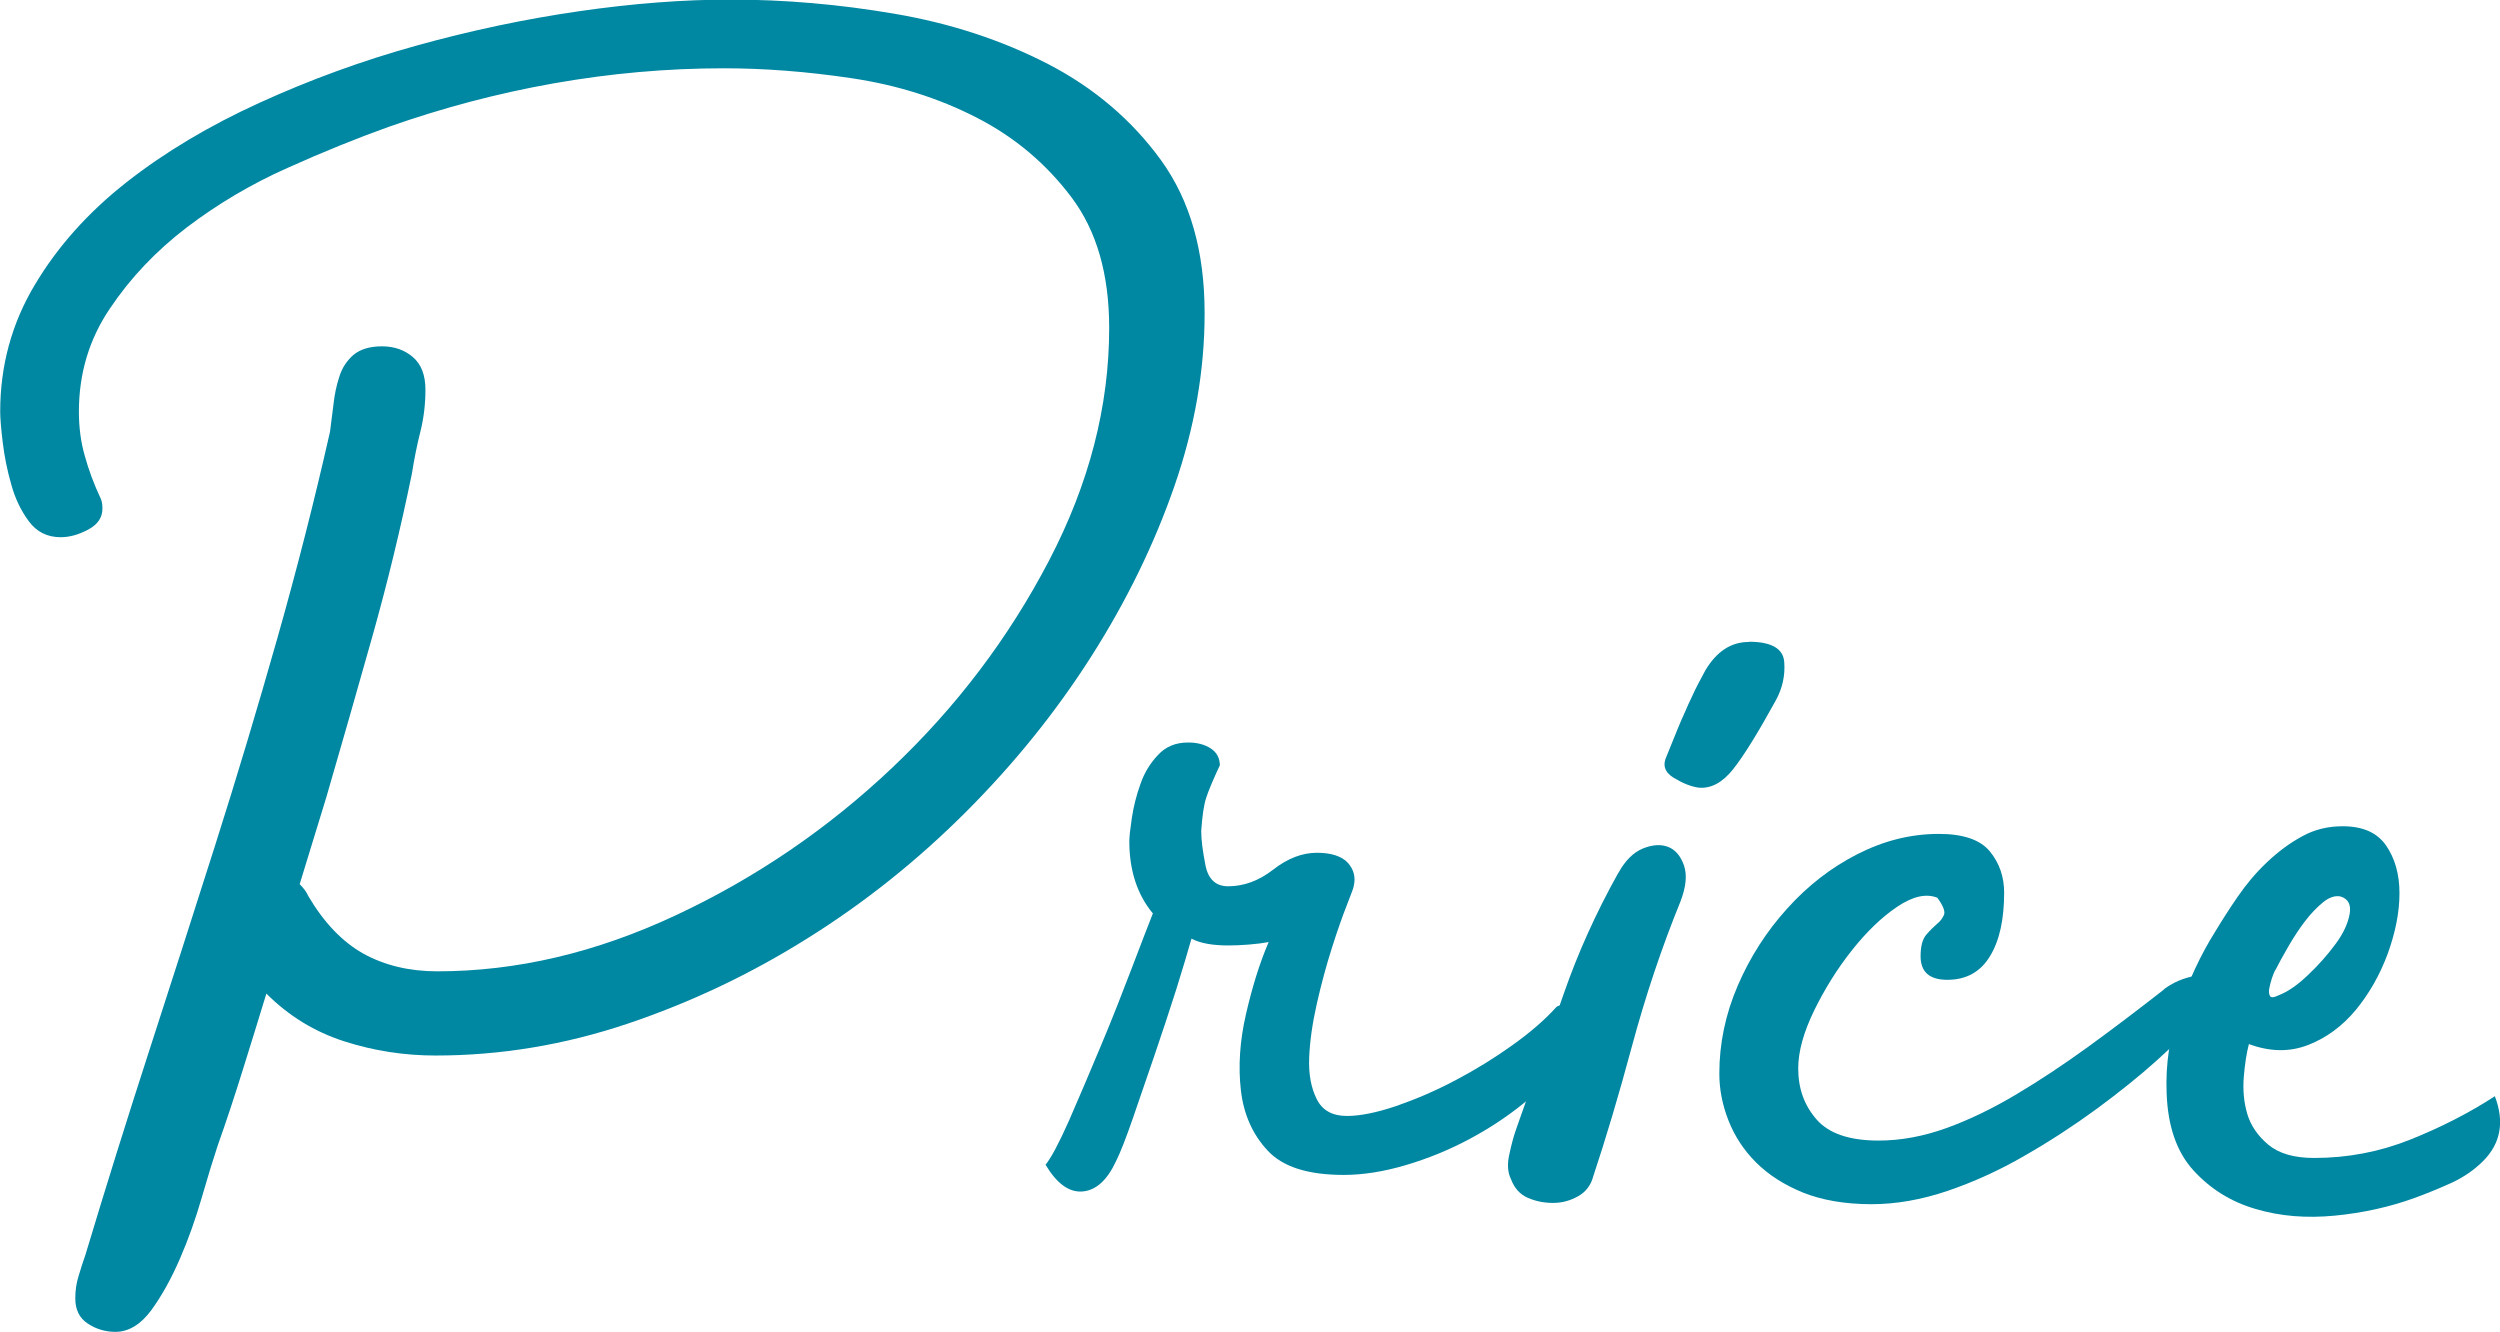 <?xml version="1.0" encoding="UTF-8"?><svg id="_レイヤー_2" xmlns="http://www.w3.org/2000/svg" viewBox="0 0 117.88 62.8"><defs><style>.cls-1{fill:#0087a2;}</style></defs><g id="_デザイン"><path class="cls-1" d="m56.8,14.77c0,2.69-.47,5.4-1.42,8.14-.95,2.74-2.25,5.41-3.91,8.02-1.66,2.61-3.63,5.06-5.92,7.35s-4.78,4.28-7.47,5.96c-2.69,1.69-5.52,3.03-8.49,4.03-2.98,1-5.99,1.5-9.05,1.5-1.48,0-2.91-.22-4.31-.67-1.4-.45-2.62-1.2-3.67-2.25-.37,1.21-.74,2.41-1.11,3.59-.37,1.19-.76,2.38-1.19,3.59-.21.63-.46,1.45-.75,2.45-.29,1-.63,1.96-1.03,2.88-.4.92-.84,1.72-1.34,2.41-.5.68-1.07,1.03-1.7,1.03-.47,0-.91-.13-1.3-.39-.4-.26-.59-.66-.59-1.19,0-.37.05-.72.16-1.07.1-.34.21-.67.32-.99.95-3.16,1.95-6.36,3-9.6,1.05-3.24,2.09-6.48,3.12-9.72,1.03-3.24,2-6.48,2.92-9.72.92-3.24,1.75-6.49,2.49-9.76.05-.37.1-.79.16-1.26.05-.47.14-.92.28-1.34.13-.42.36-.76.67-1.03.32-.26.76-.4,1.34-.4s1.07.17,1.46.51c.4.34.59.86.59,1.54s-.08,1.34-.24,1.98c-.16.63-.29,1.29-.4,1.98-.53,2.58-1.15,5.14-1.86,7.66-.71,2.53-1.44,5.06-2.17,7.58l-1.26,4.11c.21.21.34.4.4.55.74,1.26,1.61,2.17,2.61,2.73,1,.55,2.16.83,3.48.83,3.74,0,7.49-.88,11.26-2.65,3.76-1.76,7.16-4.08,10.19-6.95,3.03-2.87,5.49-6.12,7.39-9.76s2.84-7.29,2.84-10.98c0-2.53-.59-4.58-1.78-6.16s-2.67-2.83-4.46-3.75c-1.79-.92-3.75-1.54-5.89-1.86s-4.15-.47-6.04-.47c-2.69,0-5.36.24-8.02.71-2.66.47-5.25,1.16-7.78,2.05-1.48.53-3.07,1.17-4.78,1.94-1.71.76-3.29,1.7-4.74,2.8-1.45,1.11-2.66,2.38-3.63,3.83-.98,1.45-1.46,3.07-1.46,4.86,0,.74.09,1.44.28,2.09.18.66.43,1.33.75,2.01.05.11.08.26.08.47,0,.42-.22.75-.67.99-.45.24-.88.36-1.3.36-.63,0-1.13-.25-1.5-.75-.37-.5-.65-1.08-.83-1.74-.19-.66-.32-1.32-.4-1.97-.08-.66-.12-1.15-.12-1.46,0-2.16.54-4.15,1.62-5.96,1.08-1.82,2.53-3.44,4.34-4.86s3.91-2.67,6.28-3.75c2.37-1.08,4.83-1.98,7.39-2.69,2.55-.71,5.11-1.25,7.66-1.62,2.55-.37,4.94-.55,7.15-.55,2.53,0,5.11.22,7.74.67,2.63.45,5.04,1.24,7.23,2.37,2.18,1.13,3.96,2.65,5.33,4.54,1.37,1.9,2.05,4.29,2.05,7.19Z"/><path class="cls-1" d="m57.51,36.1c-.32.69-.53,1.19-.63,1.5-.11.32-.19.84-.24,1.58,0,.42.07.96.2,1.62.13.66.49.99,1.07.99.74,0,1.45-.26,2.13-.79.68-.53,1.37-.79,2.05-.79s1.17.16,1.46.47c.29.32.38.69.28,1.11,0,.05-.11.34-.32.88-.21.53-.45,1.21-.71,2.03-.26.82-.5,1.7-.71,2.63-.21.93-.33,1.78-.36,2.55-.03.77.09,1.42.36,1.95.26.53.74.79,1.42.79.63,0,1.41-.16,2.33-.47.92-.32,1.86-.72,2.8-1.22.95-.5,1.84-1.05,2.69-1.66.84-.6,1.53-1.2,2.05-1.78.16-.16.45-.07.87.28.42.34.42.86,0,1.54-.53.9-1.22,1.71-2.09,2.45-.87.74-1.8,1.37-2.8,1.91-1,.54-2.03.96-3.08,1.27-1.05.31-2.03.46-2.92.46-1.69,0-2.88-.38-3.59-1.15-.71-.76-1.13-1.71-1.26-2.84-.13-1.13-.05-2.33.24-3.59.29-1.26.64-2.4,1.07-3.4-.26.05-.58.09-.95.12-.37.03-.69.04-.95.04-.74,0-1.32-.1-1.74-.32-.16.58-.4,1.37-.71,2.37-.32,1-.66,2.04-1.03,3.12-.37,1.08-.71,2.08-1.03,3-.32.92-.58,1.59-.79,2.01-.42.9-.95,1.37-1.58,1.42-.63.05-1.21-.37-1.74-1.26.26-.32.63-1.01,1.11-2.09.47-1.08.97-2.25,1.5-3.52.53-1.26,1.01-2.49,1.46-3.67.45-1.18.78-2.04.99-2.57-.74-.89-1.11-2.03-1.11-3.4,0-.21.04-.58.12-1.11.08-.53.21-1.05.4-1.58.18-.53.46-.99.83-1.38.37-.4.84-.59,1.42-.59.42,0,.78.09,1.07.28.29.19.43.46.43.83Z"/><path class="cls-1" d="m76.31,41.16c.32-.58.7-.96,1.15-1.15.45-.18.84-.21,1.19-.08.34.13.59.42.75.87.16.45.1,1.02-.16,1.7-.9,2.21-1.66,4.49-2.29,6.83-.63,2.34-1.24,4.38-1.82,6.12-.11.42-.34.74-.71.95-.37.21-.76.32-1.19.32s-.82-.08-1.19-.24c-.37-.16-.63-.45-.79-.87-.16-.32-.19-.71-.08-1.19.1-.47.21-.87.32-1.18.84-2.37,1.59-4.5,2.25-6.4.66-1.9,1.51-3.79,2.57-5.69Zm6.16-10.9c1.05,0,1.61.32,1.66.95.05.63-.08,1.24-.4,1.82-.84,1.53-1.51,2.61-2.01,3.24-.5.63-1.04.92-1.62.87-.37-.05-.76-.21-1.19-.47-.42-.26-.53-.6-.32-1.03.21-.53.38-.95.51-1.26.13-.32.25-.59.36-.83.1-.24.22-.5.36-.79.13-.29.33-.67.59-1.15.53-.89,1.21-1.34,2.05-1.34Z"/><path class="cls-1" d="m101.99,46.69c.1-.1.29-.22.55-.36.26-.13.53-.22.79-.28.26-.05.5-.04.71.04.21.08.32.3.32.67,0,.21-.24.62-.71,1.22-.47.61-1.12,1.28-1.94,2.01-.82.74-1.77,1.5-2.84,2.29-1.08.79-2.21,1.53-3.4,2.21-1.19.69-2.4,1.24-3.63,1.66-1.24.42-2.44.63-3.59.63-1.26,0-2.34-.19-3.24-.55-.9-.37-1.63-.84-2.21-1.42-.58-.58-1.01-1.24-1.3-1.98-.29-.74-.43-1.47-.43-2.21,0-1.42.29-2.8.87-4.15.58-1.34,1.35-2.55,2.33-3.63.97-1.08,2.08-1.94,3.32-2.57,1.24-.63,2.51-.95,3.83-.95,1.16,0,1.96.28,2.41.83.45.55.67,1.2.67,1.94,0,1.26-.22,2.27-.67,3-.45.74-1.12,1.11-2.01,1.11-.84,0-1.26-.37-1.26-1.11,0-.47.09-.82.28-1.03.18-.21.36-.38.51-.51.16-.13.26-.28.32-.43.05-.16-.05-.42-.32-.79-.53-.21-1.16-.07-1.9.43-.74.5-1.45,1.19-2.13,2.05-.69.87-1.28,1.82-1.78,2.84-.5,1.03-.75,1.94-.75,2.73,0,.95.29,1.75.87,2.41.58.66,1.55.99,2.92.99,1.05,0,2.12-.2,3.2-.59,1.08-.39,2.17-.92,3.28-1.58,1.11-.66,2.24-1.41,3.4-2.25,1.16-.84,2.34-1.74,3.56-2.69Z"/><path class="cls-1" d="m117.63,51.67c.47,1.21.29,2.24-.55,3.08-.42.42-.92.76-1.5,1.03-.58.26-1.16.5-1.74.71-1.16.42-2.41.7-3.75.83-1.34.13-2.59.03-3.75-.32-1.16-.34-2.13-.95-2.92-1.82-.79-.87-1.21-2.09-1.26-3.67-.05-1.32.14-2.63.59-3.95.45-1.32,1.01-2.53,1.7-3.63.32-.53.67-1.08,1.07-1.66.4-.58.85-1.12,1.38-1.62.53-.5,1.08-.91,1.66-1.22.58-.32,1.21-.47,1.9-.47.95,0,1.63.3,2.05.91.42.61.63,1.36.63,2.25s-.19,1.84-.55,2.84c-.37,1-.87,1.88-1.5,2.65-.63.76-1.38,1.32-2.25,1.66-.87.34-1.8.33-2.8-.04-.11.42-.19.94-.24,1.54-.05.61,0,1.19.16,1.74.16.55.49,1.04.99,1.46.5.42,1.22.63,2.17.63,1.58,0,3.09-.29,4.54-.87,1.45-.58,2.78-1.26,3.99-2.05Zm-10.35-5.93c-.05.11-.11.24-.16.4-.05.16-.09.32-.12.47-.03.16-.01.28.04.36.05.08.18.07.4-.04.42-.16.88-.47,1.38-.95.5-.47.93-.96,1.3-1.46.37-.5.59-.97.67-1.42.08-.45-.07-.72-.43-.83-.26-.05-.54.04-.83.28-.29.24-.57.53-.83.87-.26.34-.53.74-.79,1.19-.26.45-.47.83-.63,1.15Z"/></g></svg>